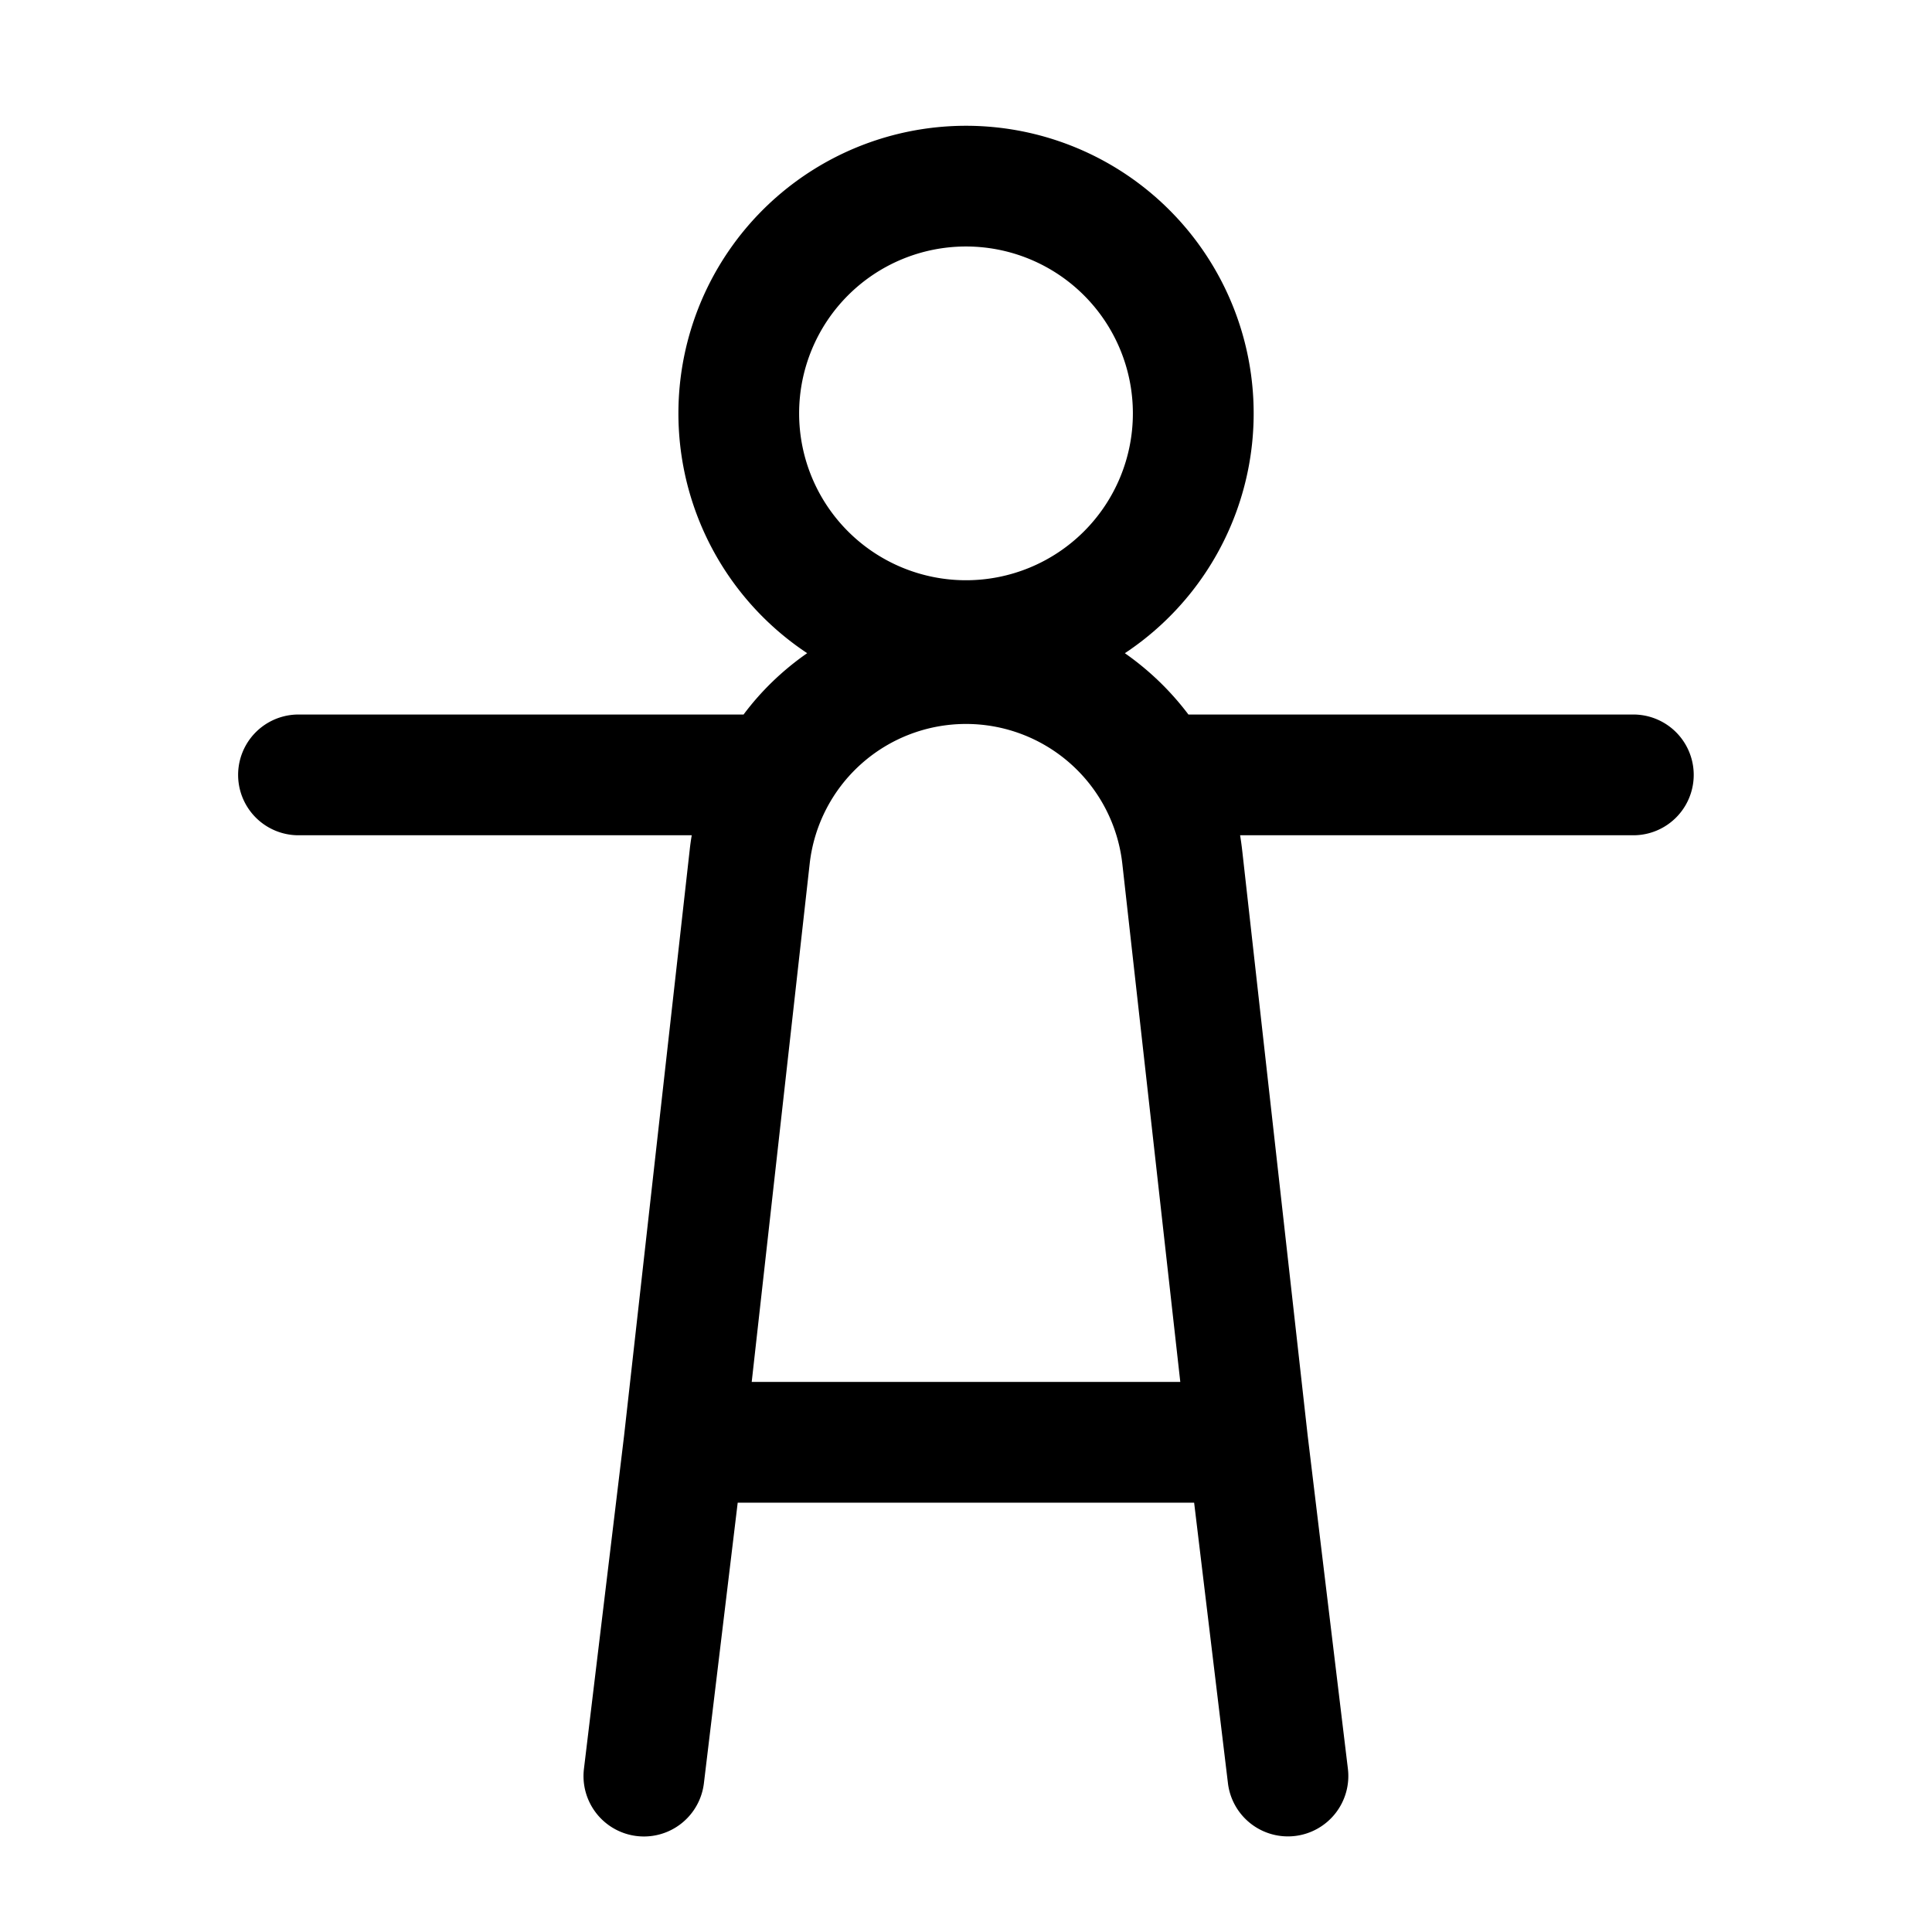 <svg xmlns="http://www.w3.org/2000/svg" viewBox="0 0 24 24"><path d="M13.974 8.114a3.573 3.573 0 1 0-3.947 0c-.302.21-.57.467-.79.762H3.708a.75.75 0 1 0 0 1.5h4.885a3 3 0 0 0-.026.188l-.814 7.267-.499 4.142a.75.75 0 1 0 1.49.18l.42-3.486h5.67l.42 3.485a.75.75 0 0 0 1.49-.18l-.5-4.142-.813-7.266a4 4 0 0 0-.026-.188h4.885a.75.75 0 1 0 0-1.5h-5.527a3.5 3.5 0 0 0-.79-.762Zm.099-2.979a2.073 2.073 0 1 1-4.146 0 2.073 2.073 0 0 1 4.146 0m-.131 5.596.72 6.436H9.338l.72-6.436a1.954 1.954 0 0 1 3.884 0"/></svg>